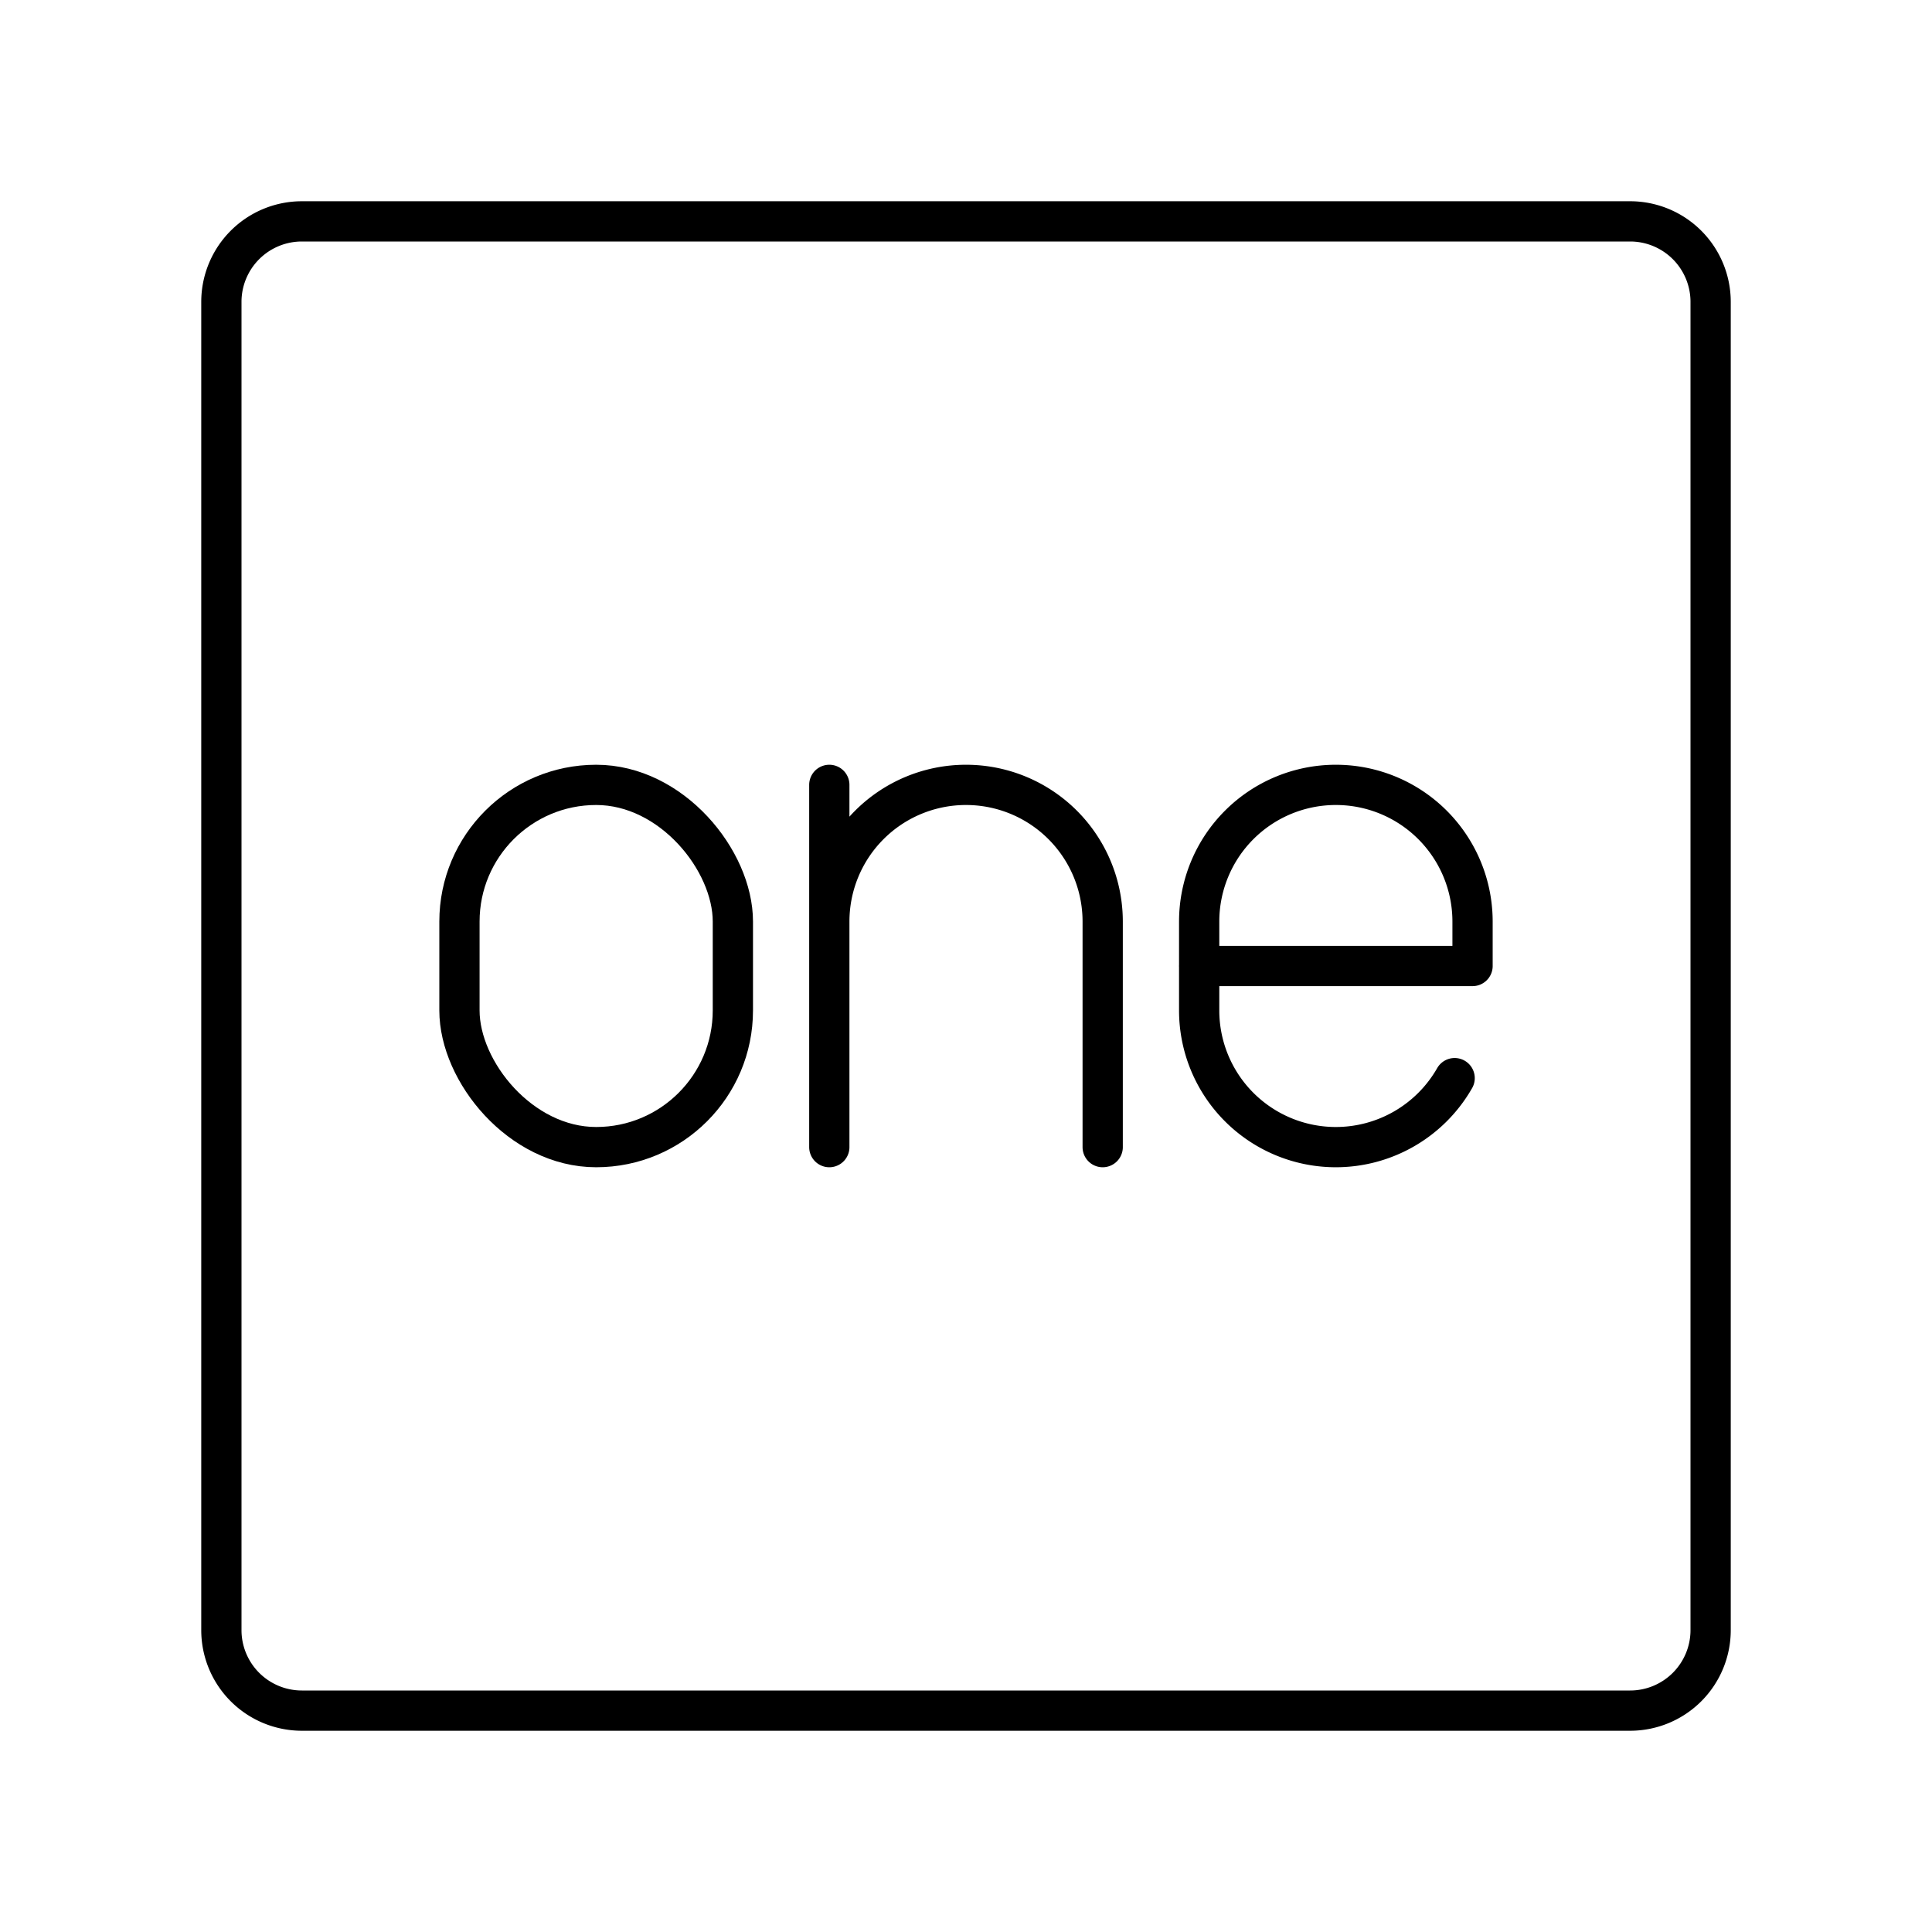 <?xml version="1.0" encoding="utf-8"?>
<!-- Generator: www.svgicons.com -->
<svg xmlns="http://www.w3.org/2000/svg" width="800" height="800" viewBox="0 0 48 48">
<path fill="none" stroke="currentColor" stroke-linecap="round" stroke-linejoin="round" d="M40.5 5.5h-33a2 2 0 0 0-2 2v33a2 2 0 0 0 2 2h33a2 2 0 0 0 2-2v-33a2 2 0 0 0-2-2"/><rect width="6.793" height="9" x="11.415" y="19.5" fill="none" stroke="currentColor" stroke-linecap="round" stroke-linejoin="round" rx="3.396" ry="3.396"/><path fill="none" stroke="currentColor" stroke-linecap="round" stroke-linejoin="round" d="M27.396 28.5v-5.604A3.396 3.396 0 0 0 24 19.5h0a3.396 3.396 0 0 0-3.396 3.396m0 5.604v-9m15.536 7.286a3.4 3.4 0 0 1-2.951 1.714h0a3.396 3.396 0 0 1-3.396-3.396v-2.208a3.396 3.396 0 0 1 3.396-3.396h0a3.396 3.396 0 0 1 3.396 3.396V24h-6.793"/>
</svg>